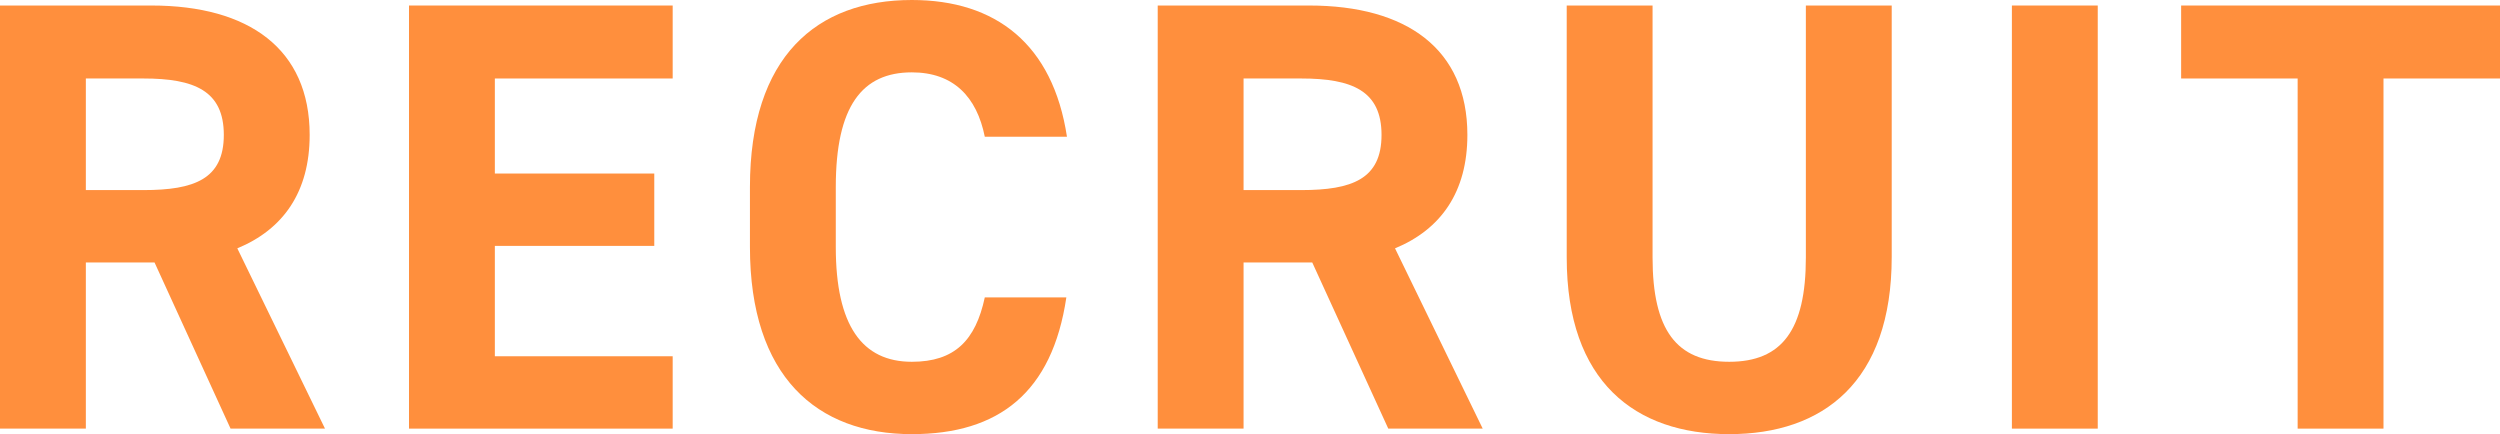 <?xml version="1.0" encoding="UTF-8"?><svg id="b" xmlns="http://www.w3.org/2000/svg" viewBox="0 0 203.85 35.4"><defs><style>.d{fill:#ff8f3d;}</style></defs><g id="c"><g><path class="d" d="M18.8,34.95l-6.2-13.55H7v13.55H0V.45H12.35c7.95,0,12.9,3.55,12.9,10.55,0,4.65-2.15,7.7-5.9,9.25l7.15,14.7h-7.7ZM11.7,15.5c4.15,0,6.55-.9,6.55-4.5s-2.4-4.6-6.55-4.6H7V15.5h4.7Z"/><path class="d" d="M54.85,.45V6.4h-14.5v7.75h13v5.9h-13v9h14.5v5.9h-21.5V.45h21.5Z"/><path class="d" d="M80.3,11.15c-.65-3.25-2.55-5.25-5.95-5.25-4.05,0-6.2,2.75-6.2,9.35v4.9c0,6.4,2.15,9.35,6.2,9.35,3.5,0,5.2-1.75,5.95-5.25h6.65c-1.15,7.75-5.5,11.15-12.6,11.15-7.75,0-13.2-4.7-13.2-15.25v-4.9c0-10.65,5.45-15.25,13.2-15.25,6.85,0,11.5,3.6,12.65,11.15h-6.7Z"/><path class="d" d="M113.2,34.95l-6.2-13.55h-5.6v13.55h-7V.45h12.35c7.95,0,12.9,3.55,12.9,10.55,0,4.65-2.15,7.7-5.9,9.25l7.15,14.7h-7.7Zm-7.1-19.45c4.15,0,6.55-.9,6.55-4.5s-2.4-4.6-6.55-4.6h-4.7V15.5h4.7Z"/><path class="d" d="M154.25,.45V20.95c0,10.2-5.6,14.45-13.25,14.45s-13.25-4.25-13.25-14.4V.45h7V21c0,5.9,1.95,8.5,6.25,8.5s6.25-2.6,6.25-8.5V.45h7Z"/><path class="d" d="M171.05,34.95h-7V.45h7V34.95Z"/><path class="d" d="M203.85,.45V6.4h-9.5v28.55h-7V6.4h-9.5V.45h26Z"/></g></g></svg>